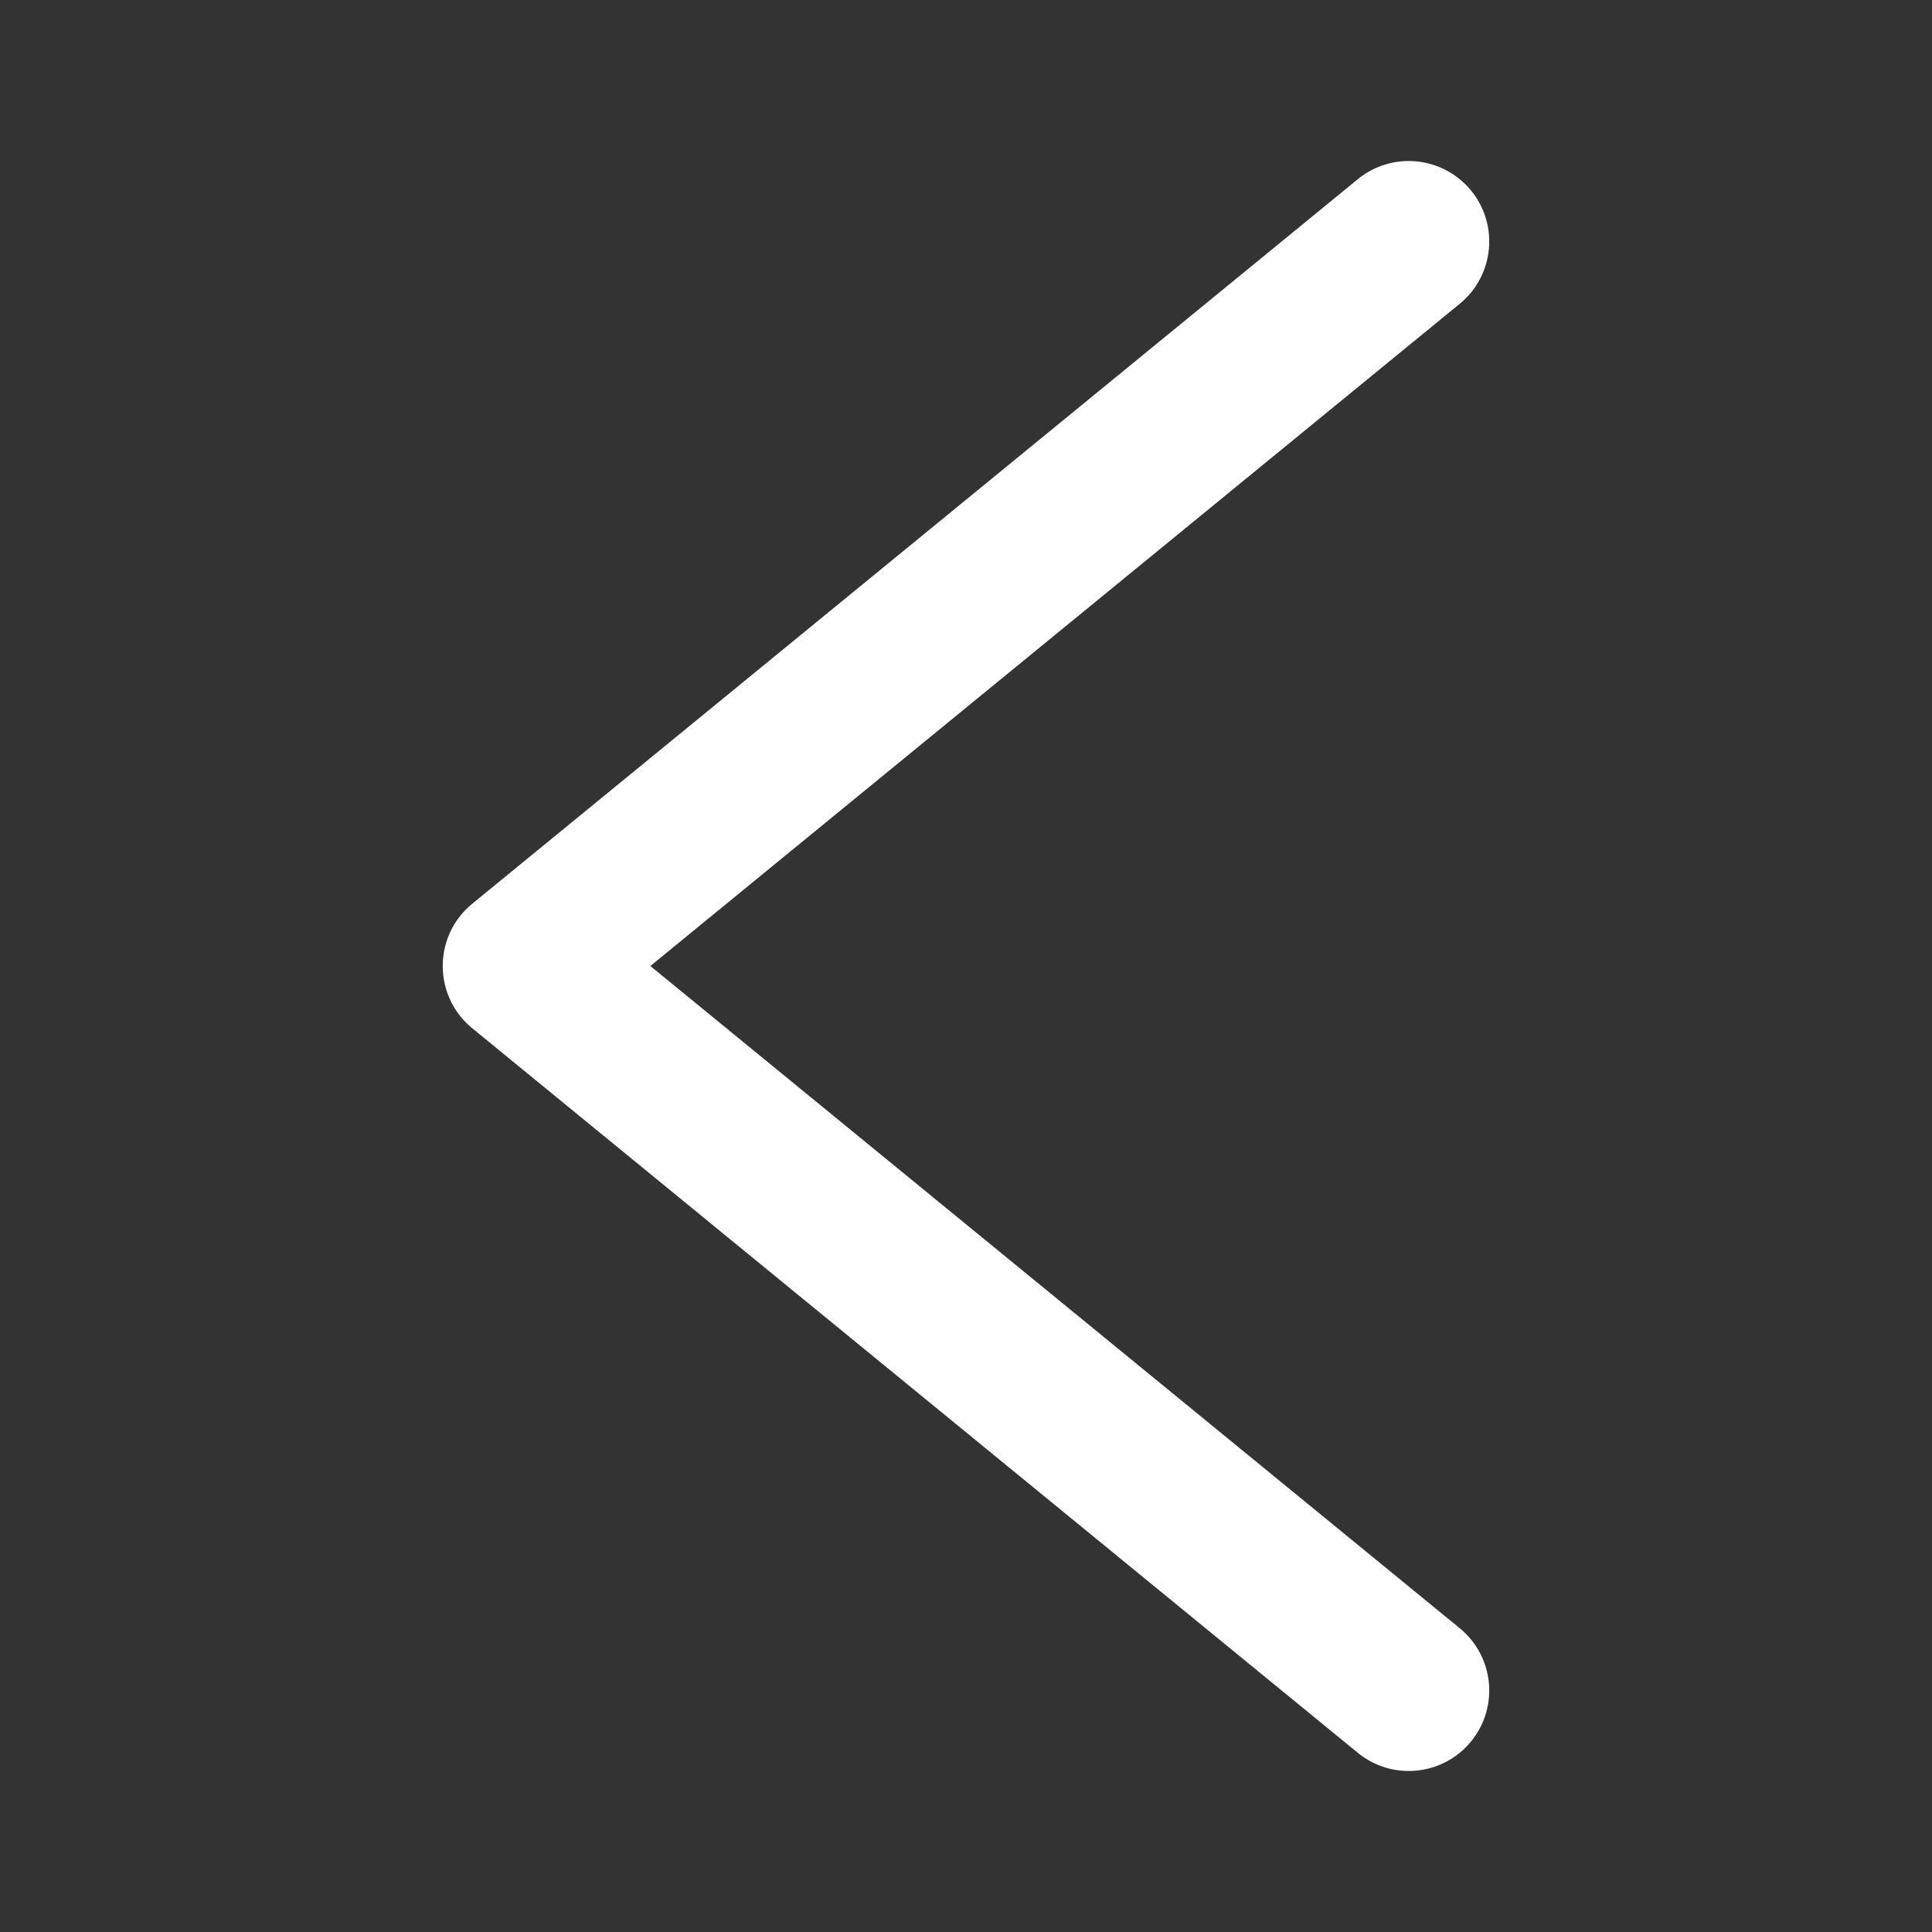 <?xml version="1.0" encoding="UTF-8"?>
<svg width="48px" height="48px" viewBox="0 0 48 48" version="1.1" xmlns="http://www.w3.org/2000/svg" xmlns:xlink="http://www.w3.org/1999/xlink">
    <rect x="0" y="0" width="48" height="48" fill="#333333" stroke="none"/>
    <!-- Generator: Sketch 53.2 (72643) - https://sketchapp.com -->
    <title>atom/icon/arrow-left</title>
    <desc>Created with Sketch.</desc>
    <defs>
        <path d="M24,31.842 L40.452,11.734 C41.152,10.879 42.412,10.753 43.266,11.452 C44.121,12.152 44.247,13.412 43.548,14.266 L25.548,36.266 C24.748,37.245 23.252,37.245 22.452,36.266 L4.452,14.266 C3.753,13.412 3.879,12.152 4.734,11.452 C5.588,10.753 6.848,10.879 7.548,11.734 L24,31.842 Z" id="path-1"></path>
    </defs>
    <g id="atom/icon/arrow-left" stroke="none" stroke-width="1" fill="none" fill-rule="evenodd">
        <mask id="mask-2" fill="white">
            <use xlink:href="#path-1"></use>
        </mask>
        <use id="Stato-normale" fill="white" transform="translate(24, 24) rotate(90) translate(-24, -24) " xlink:href="#path-1"></use>
    </g>
</svg>
